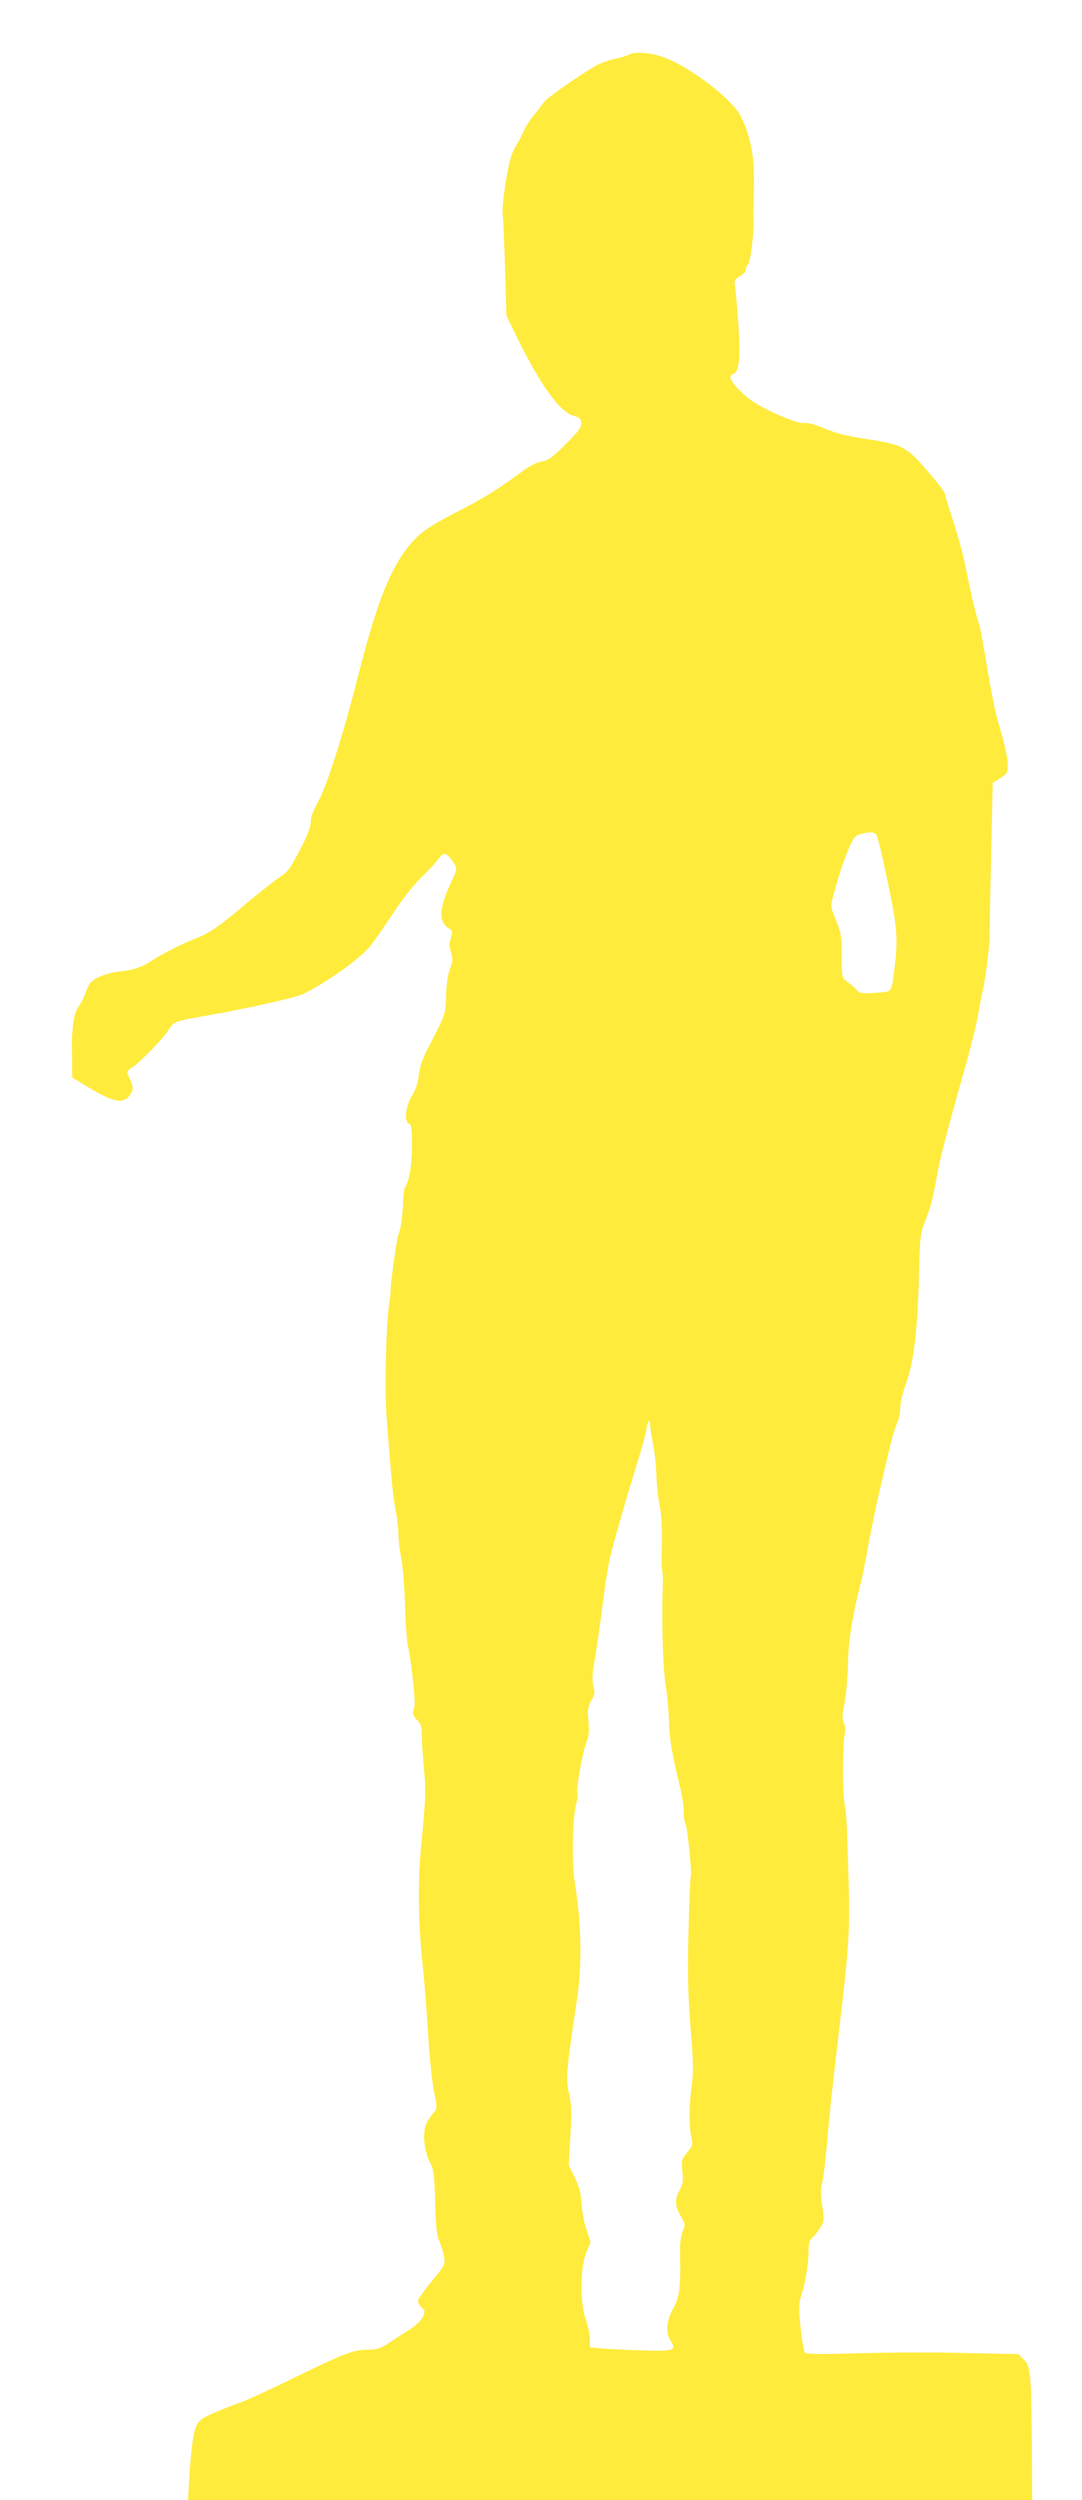 <?xml version="1.0" standalone="no"?>
<!DOCTYPE svg PUBLIC "-//W3C//DTD SVG 20010904//EN"
 "http://www.w3.org/TR/2001/REC-SVG-20010904/DTD/svg10.dtd">
<svg version="1.0" xmlns="http://www.w3.org/2000/svg"
 width="554pt" height="1280pt" viewBox="0 0 554 1280"
 preserveAspectRatio="xMidYMid meet">
<g transform="translate(0,1280) scale(0.1,-0.1)"
fill="#ffeb3b" stroke="none">
<path d="M3220 12520 c-8 -5 -40 -15 -71 -21 -30 -6 -76 -23 -101 -37 -95 -56
-249 -164 -265 -188 -10 -14 -33 -44 -52 -67 -19 -23 -40 -57 -48 -75 -7 -18
-26 -54 -42 -80 -22 -36 -34 -77 -51 -181 -12 -74 -20 -150 -16 -170 3 -20 8
-144 12 -276 l7 -240 43 -90 c132 -270 228 -404 304 -425 28 -8 35 -15 37 -36
1 -21 -17 -44 -81 -109 -69 -68 -89 -83 -124 -88 -27 -5 -63 -24 -104 -55
-111 -83 -200 -138 -338 -208 -85 -43 -153 -85 -184 -113 -127 -119 -205 -299
-311 -716 -78 -309 -161 -569 -210 -657 -23 -42 -35 -78 -34 -95 2 -17 -13
-60 -38 -111 -62 -122 -80 -149 -121 -173 -20 -13 -88 -66 -151 -118 -156
-132 -207 -168 -268 -191 -69 -26 -188 -86 -238 -120 -48 -32 -90 -46 -170
-55 -60 -7 -121 -32 -143 -58 -6 -7 -18 -32 -26 -55 -8 -23 -24 -54 -36 -69
-18 -25 -28 -77 -32 -173 0 -3 0 -46 1 -96 l1 -91 58 -35 c149 -92 202 -104
237 -55 19 28 19 46 -2 87 -16 34 -16 34 13 54 47 33 159 148 187 193 29 45
24 43 217 77 196 35 438 89 475 108 129 65 290 181 344 248 18 23 69 96 113
163 45 69 107 148 142 182 35 33 75 76 89 95 22 29 29 33 44 24 10 -6 26 -25
36 -42 19 -31 18 -32 -11 -94 -67 -142 -69 -211 -7 -246 12 -6 12 -14 3 -45
-9 -28 -8 -46 1 -74 11 -33 10 -45 -5 -83 -11 -29 -18 -78 -20 -138 -3 -99 3
-82 -100 -283 -21 -41 -36 -87 -40 -125 -4 -39 -16 -74 -35 -105 -33 -52 -41
-132 -14 -143 12 -4 14 -27 14 -118 -1 -102 -14 -176 -37 -212 -3 -6 -7 -36
-8 -66 -1 -69 -13 -149 -24 -170 -8 -16 -40 -245 -40 -285 1 -11 -3 -45 -8
-75 -15 -91 -23 -436 -13 -570 25 -327 33 -410 46 -479 8 -40 15 -96 15 -125
0 -28 6 -82 14 -121 8 -38 17 -149 20 -245 3 -96 10 -191 15 -210 11 -38 33
-223 34 -280 1 -19 -2 -42 -7 -51 -5 -11 1 -26 19 -45 22 -23 26 -37 25 -84 0
-30 5 -102 10 -160 12 -113 11 -143 -14 -405 -18 -186 -15 -392 9 -615 8 -69
19 -217 26 -330 6 -113 20 -248 30 -300 18 -92 18 -95 0 -115 -10 -11 -27 -36
-36 -54 -23 -45 -15 -143 17 -203 19 -38 22 -61 26 -203 3 -126 8 -169 22
-201 10 -23 21 -59 24 -80 6 -37 3 -43 -64 -124 -38 -46 -70 -92 -70 -101 0
-9 9 -24 19 -33 18 -17 19 -20 5 -50 -9 -18 -38 -45 -71 -66 -31 -19 -78 -50
-104 -67 -40 -27 -58 -33 -103 -33 -75 0 -117 -16 -376 -142 -124 -61 -250
-118 -280 -129 -30 -10 -89 -33 -130 -51 -62 -26 -79 -38 -94 -67 -17 -35 -30
-133 -39 -304 l-4 -77 2161 0 2161 0 -2 292 c-3 362 -6 393 -42 428 l-27 27
-269 6 c-149 4 -391 3 -540 -1 -190 -6 -274 -5 -282 2 -7 6 -17 64 -24 129
-10 103 -9 125 5 170 21 67 36 159 36 223 0 38 5 55 20 69 12 10 30 33 41 51
19 31 19 39 9 112 -9 59 -9 88 0 118 6 21 17 116 25 209 14 159 21 226 60 560
52 438 57 511 50 775 -9 312 -10 331 -21 400 -11 63 -10 299 1 348 4 19 3 44
-4 60 -9 21 -9 41 -1 78 10 43 21 155 22 234 2 109 24 246 64 400 8 30 28 129
44 220 17 91 44 219 60 285 16 66 36 154 46 195 9 41 25 94 35 118 11 24 19
63 19 87 0 24 13 79 29 122 39 106 59 271 66 540 5 216 6 225 35 299 28 73 37
109 60 239 12 69 56 240 140 535 32 113 63 239 69 280 7 41 16 91 21 110 14
54 38 240 37 290 0 25 3 211 8 413 l8 369 39 24 c34 22 38 29 38 64 0 41 -17
115 -51 229 -11 36 -36 159 -55 275 -19 115 -37 213 -39 216 -9 15 -45 164
-65 268 -11 62 -41 174 -65 250 -25 75 -45 142 -45 149 0 13 -49 75 -125 160
-76 84 -110 100 -271 124 -102 15 -160 29 -219 54 -50 21 -89 32 -105 29 -29
-6 -163 48 -252 102 -58 36 -128 107 -128 131 0 8 7 16 15 19 30 12 37 78 26
247 -6 89 -14 178 -17 198 -6 33 -3 38 25 55 17 10 31 26 31 36 0 9 4 19 9 22
12 8 31 151 29 221 -1 33 -1 71 0 85 1 14 2 77 2 140 1 121 -22 227 -68 316
-49 95 -286 271 -416 308 -61 18 -133 21 -156 6z m1268 -3997 c5 -10 19 -61
30 -113 76 -341 83 -406 62 -567 -17 -130 -9 -120 -97 -126 -73 -5 -80 -3
-101 19 -13 13 -34 31 -47 40 -24 16 -25 21 -25 128 0 100 -3 118 -29 183 -29
69 -29 72 -15 125 32 118 48 166 77 236 25 61 34 73 61 81 49 14 75 12 84 -6z
m-1143 -3123 c8 -41 15 -113 16 -160 2 -47 9 -114 17 -150 9 -43 13 -109 11
-195 -2 -71 -1 -134 2 -140 3 -5 4 -48 2 -95 -6 -176 2 -418 17 -500 6 -35 13
-111 15 -167 3 -99 14 -165 57 -343 11 -47 20 -105 19 -129 0 -25 3 -50 8 -55
10 -13 35 -261 28 -273 -3 -5 -8 -135 -12 -288 -5 -220 -2 -325 11 -490 14
-171 15 -224 6 -290 -14 -96 -15 -215 -2 -269 8 -35 6 -43 -22 -77 -29 -36
-30 -42 -24 -96 5 -47 3 -65 -14 -95 -26 -50 -25 -80 5 -133 25 -42 25 -45 10
-80 -10 -25 -14 -64 -13 -119 4 -165 -3 -217 -35 -275 -35 -61 -40 -125 -14
-165 33 -50 20 -54 -141 -50 -81 3 -175 7 -209 10 l-63 6 0 42 c0 24 -10 69
-21 102 -30 84 -29 265 3 342 l22 53 -22 67 c-12 37 -23 97 -25 133 -2 49 -11
82 -34 130 l-31 64 8 142 c8 146 7 162 -11 248 -12 55 -4 134 45 456 27 175
23 391 -10 594 -17 101 -14 328 6 408 7 25 10 54 6 62 -7 19 30 219 49 262 10
22 12 52 8 102 -5 59 -3 75 15 105 17 29 19 41 11 72 -7 25 -7 56 0 98 16 97
30 190 52 361 11 88 29 194 41 235 11 41 26 95 33 120 16 60 66 228 110 370
19 64 35 123 35 132 0 9 3 25 8 35 6 14 8 12 10 -12 1 -16 9 -64 17 -105z"/>
</g>
</svg>

